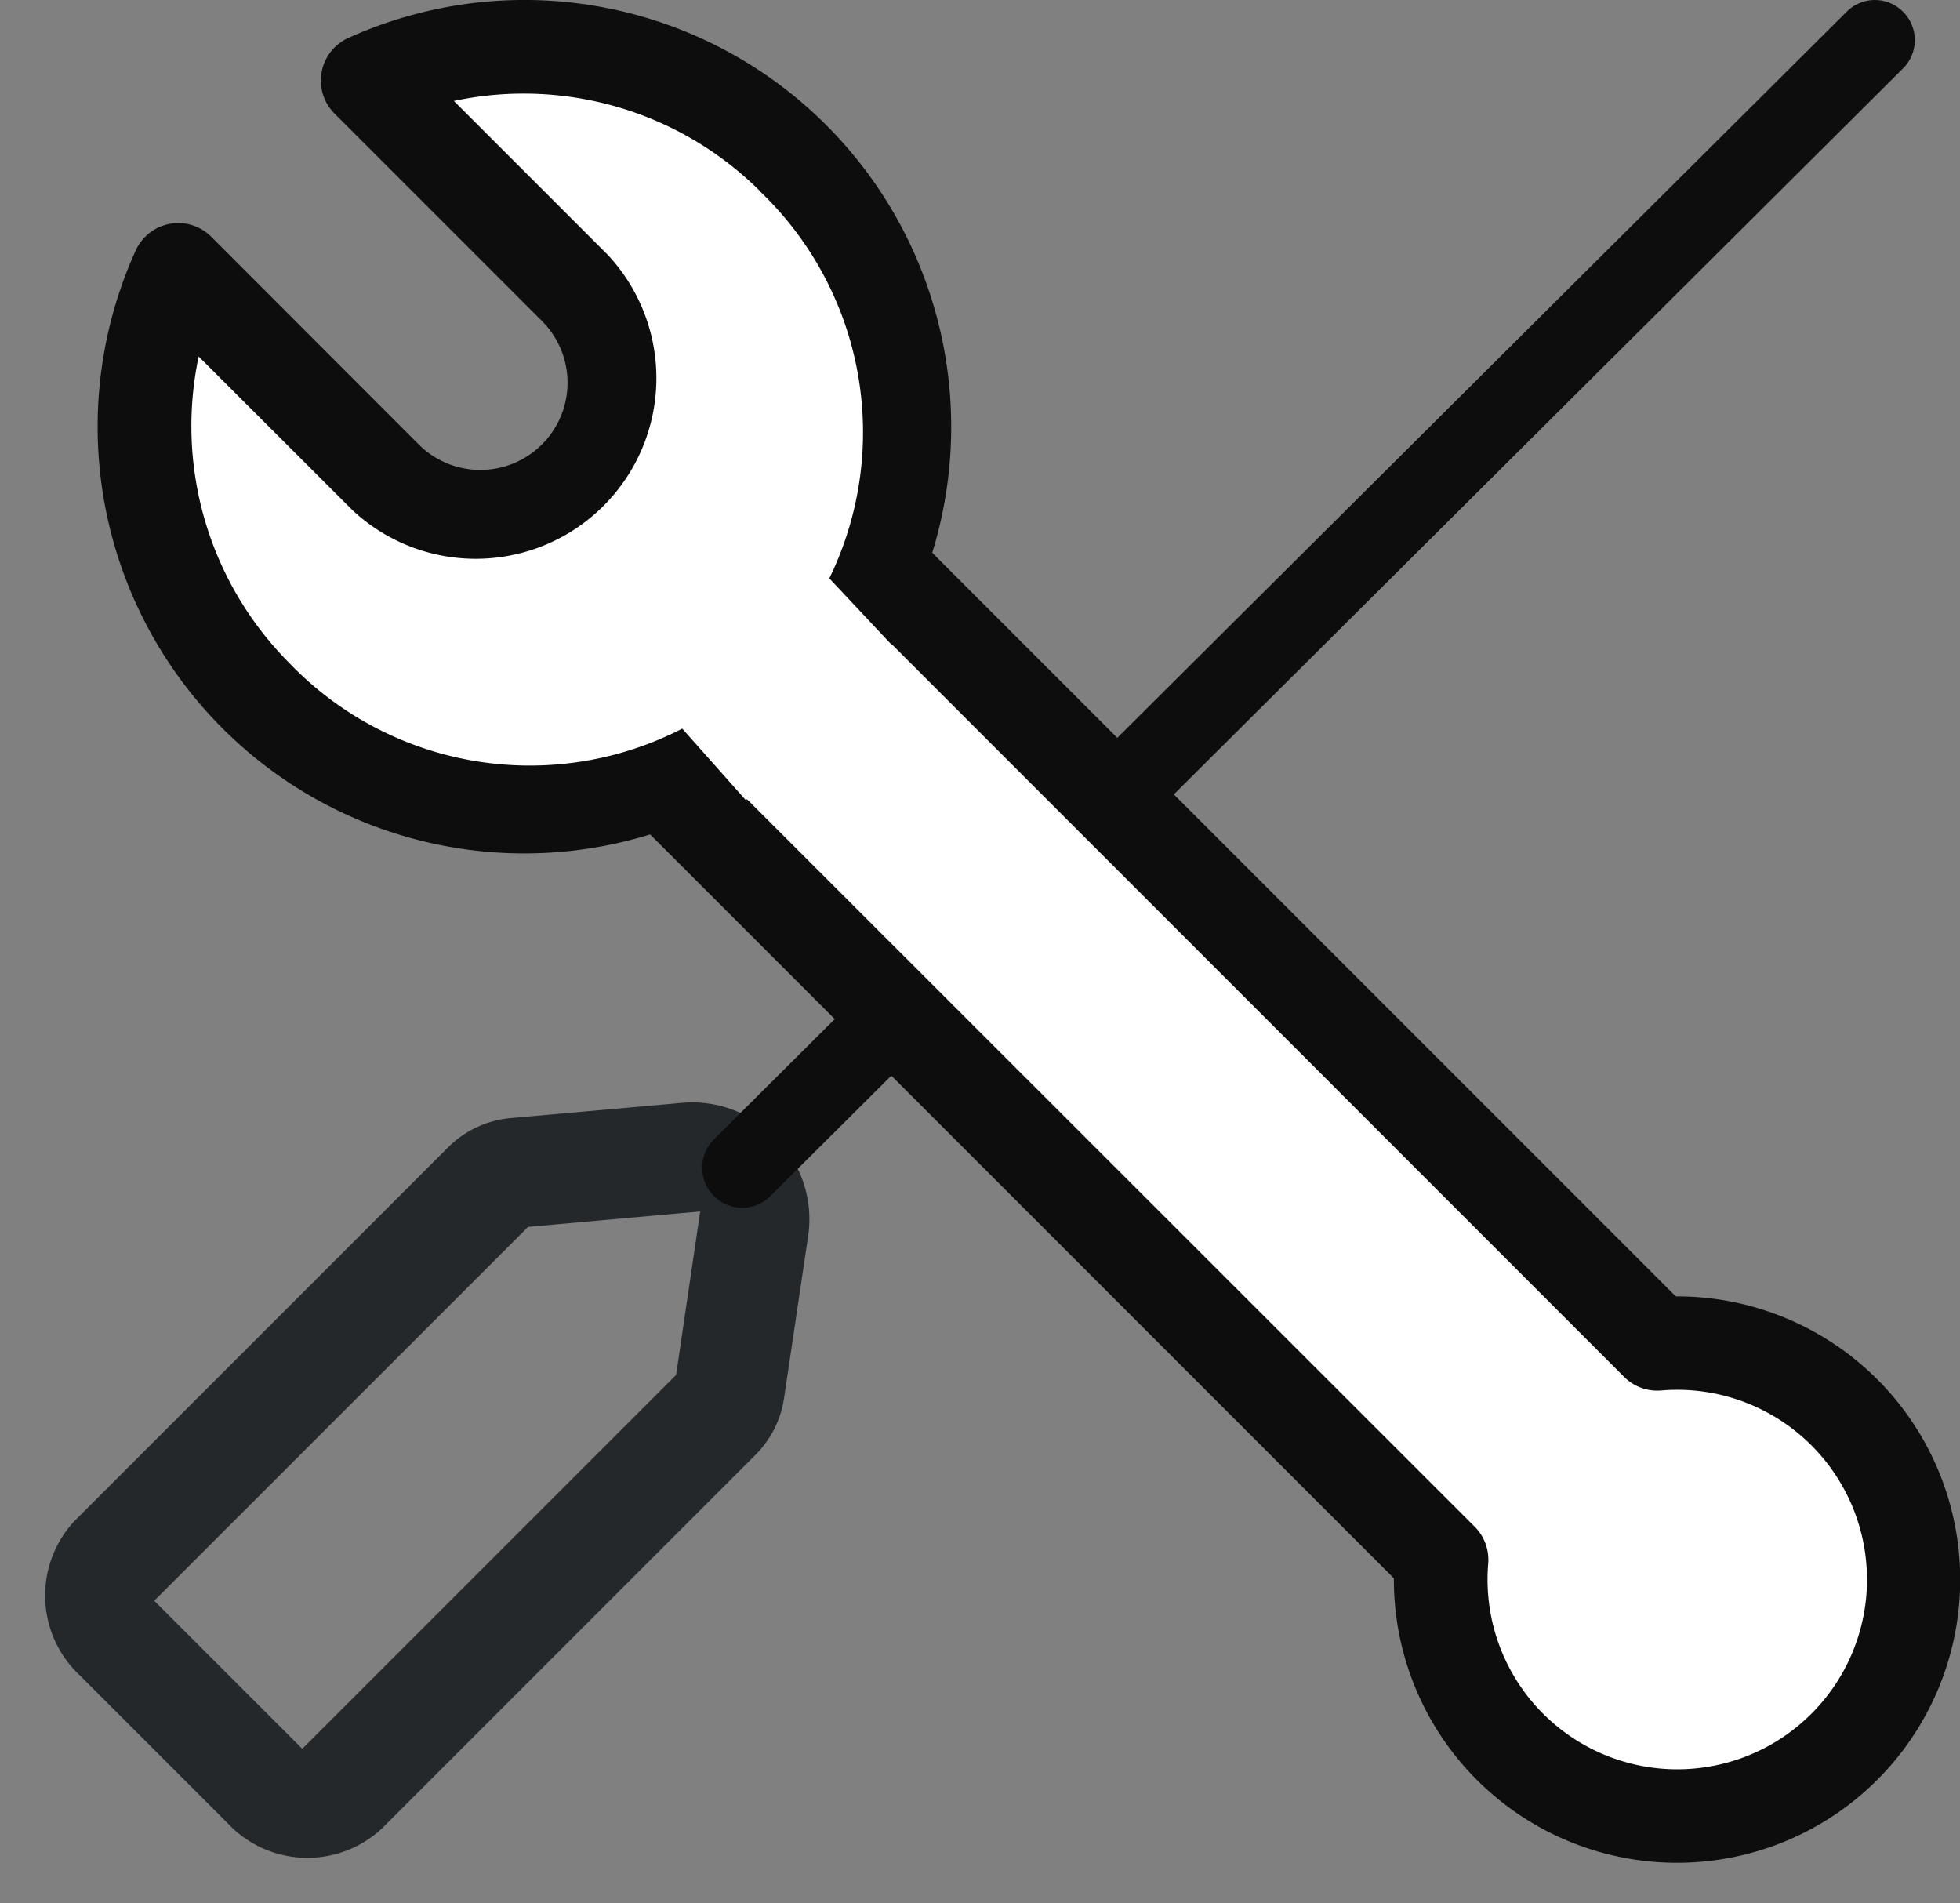 <svg xmlns="http://www.w3.org/2000/svg" width="39.184" height="38.042" viewBox="0 0 39.184 38.042">
  <rect x="0" y="0" width="39.184" height="38.042" fill="#808080" stroke="none"/>
  <g id="Group_4633" data-name="Group 4633" transform="translate(-8163.316 -2513.813)">
    <path id="Path_2693" data-name="Path 2693" d="M8166.021,2519.335l4.133,3.945,2.066.939,1.88-.939.7-2.443-1.314-2.161-3.007-2.583-.329-1.174,2.066-.611,2.818.611,2.067,1.174,1.69,1.6,1.5,2.725v3.382l-1.5,3.711-3.382,1.691-2.817.422-2.114-.422-2.442-1.175-1.645-2.114-1.08-2.114v-3.382Z" transform="translate(1.006 0.25)" fill="#fff"/>
    <g id="Group_4630" data-name="Group 4630" transform="translate(8163.316 2513.813)">
      <path id="Trazado_2638" data-name="Trazado 2638" d="M4.47,2.107,2.255,4.758V15.327H6.44V4.758L4.47,2.107M4.47,0h.064a2.3,2.3,0,0,1,1.789.9L8.292,3.557a2.012,2.012,0,0,1,.4,1.2V15.327A2.184,2.184,0,0,1,6.44,17.434H2.255A2.184,2.184,0,0,1,0,15.327V4.758a2.02,2.02,0,0,1,.478-1.3L2.693.81A2.315,2.315,0,0,1,4.47,0Z" transform="translate(12.327 19.566) rotate(45)" fill="#25282b"/>
      <path id="Trazado_2639" data-name="Trazado 2639" d="M8174.89,2537.956a.791.791,0,0,1-.566-.238.8.8,0,0,1,.006-1.133l22.645-22.54a.794.794,0,0,1,1.127.006.8.8,0,0,1-.007,1.134l-22.644,22.541A.8.8,0,0,1,8174.89,2537.956Z" transform="translate(-8160.054 -2513.813)" fill="#0d0d0d"/>
      <path id="Path_2691" data-name="Path 2691" d="M8172.219,2525.7l4.462-4.04,15.406,15.219,2.35.517,2.255,1.738.423,3.57-2.067,2.771-3.382.751-2.912-1.456-1.033-3.57-1.5-1.879Z" transform="translate(-8158.837 -2509.866)" fill="#fff"/>
    </g>
    <path id="_014-wrench" data-name="014-wrench" d="M36.473,5.011a.934.934,0,0,0-1.511-.275L30.815,8.883a1.743,1.743,0,0,1-2.466-2.465L32.5,2.271A.934.934,0,0,0,32.221.759,8.53,8.53,0,0,0,20.552,11.045L5.683,25.914H5.656a5.661,5.661,0,1,0,5.662,5.636L26.183,16.685A8.534,8.534,0,0,0,36.473,5.011ZM9.707,30.519a.934.934,0,0,0-.27.738A3.793,3.793,0,1,1,5.976,27.8a.935.935,0,0,0,.738-.27L21.361,12.877a8.594,8.594,0,0,0,2.992,3Zm23.7-17.277A6.662,6.662,0,1,1,23.991,3.82a6.707,6.707,0,0,1,6.115-1.8L27.029,5.1A3.611,3.611,0,0,0,32.136,10.2l3.078-3.078A6.7,6.7,0,0,1,33.412,13.242Z" transform="translate(8165.268 2551.045) rotate(-90)" fill="#0d0d0d"/>
    <path id="Path_2692" data-name="Path 2692" d="M8174.037,2526.308l-2.4-2.7,3.029-2.842,2.865,3.053Z" transform="translate(4.188 3.498)" fill="#fff"/>
  </g>
</svg>
